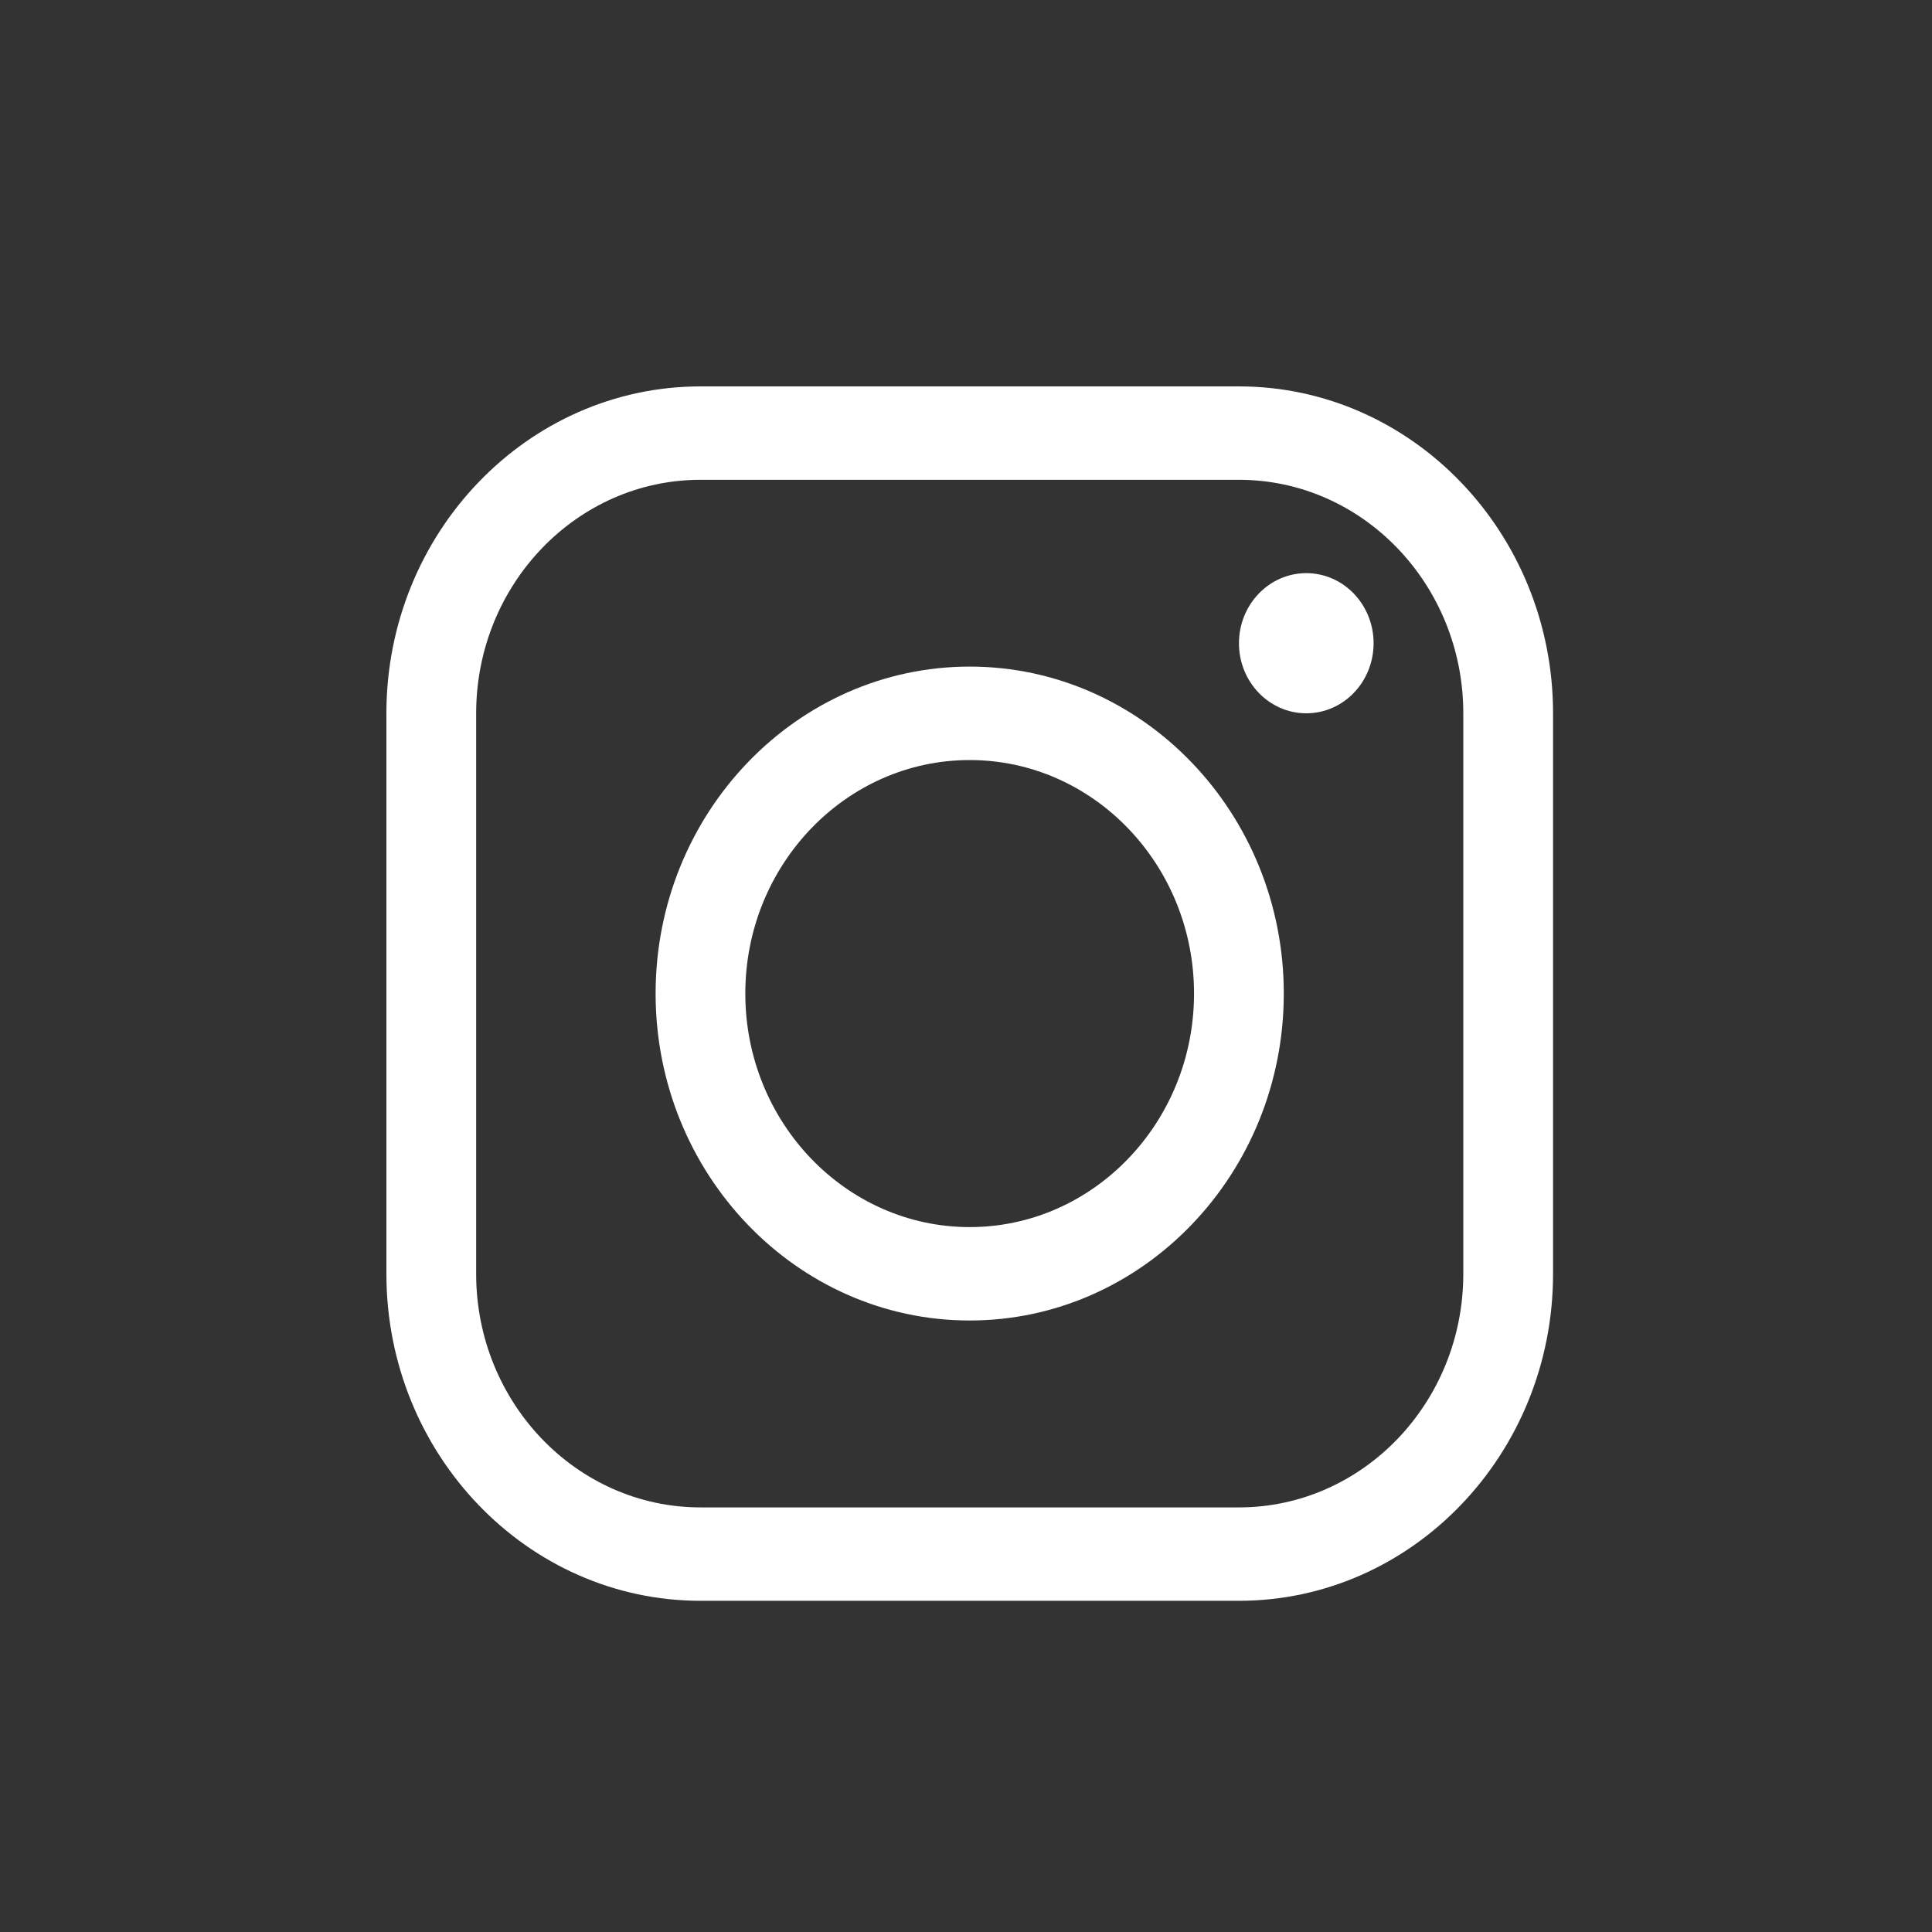 <?xml version="1.0" encoding="UTF-8"?>
<svg xmlns="http://www.w3.org/2000/svg" width="35" height="35" viewBox="0 0 35 35" fill="none">
  <rect x="0" y="0" width="35" height="35" fill="#333333" stroke="none"/>
  <path d="M23.665 12.922C24.338 12.922 24.884 12.354 24.884 11.653C24.884 10.952 24.338 10.383 23.665 10.383C22.991 10.383 22.445 10.952 22.445 11.653C22.445 12.354 22.991 12.922 23.665 12.922Z" fill="white"></path>
  <path fill-rule="evenodd" clip-rule="evenodd" d="M17.567 23.922C14.43 23.922 11.877 21.266 11.877 17.999C11.877 14.733 14.43 12.076 17.567 12.076C20.703 12.076 23.257 14.733 23.257 17.999C23.257 21.266 20.703 23.922 17.567 23.922ZM17.567 13.769C15.326 13.769 13.502 15.667 13.502 17.999C13.502 20.332 15.326 22.23 17.567 22.23C19.808 22.23 21.631 20.332 21.631 17.999C21.631 15.667 19.808 13.769 17.567 13.769Z" fill="white"></path>
  <path fill-rule="evenodd" clip-rule="evenodd" d="M12.69 29H22.445C25.581 29 28.135 26.343 28.135 23.077V12.923C28.135 9.657 25.581 7 22.445 7H12.69C9.553 7 7 9.657 7 12.923V23.077C7 26.343 9.553 29 12.69 29ZM8.626 12.923C8.626 10.59 10.449 8.692 12.69 8.692H22.445C24.686 8.692 26.509 10.59 26.509 12.923V23.077C26.509 25.41 24.686 27.308 22.445 27.308H12.69C10.449 27.308 8.626 25.41 8.626 23.077V12.923Z" fill="white"></path>
</svg>

